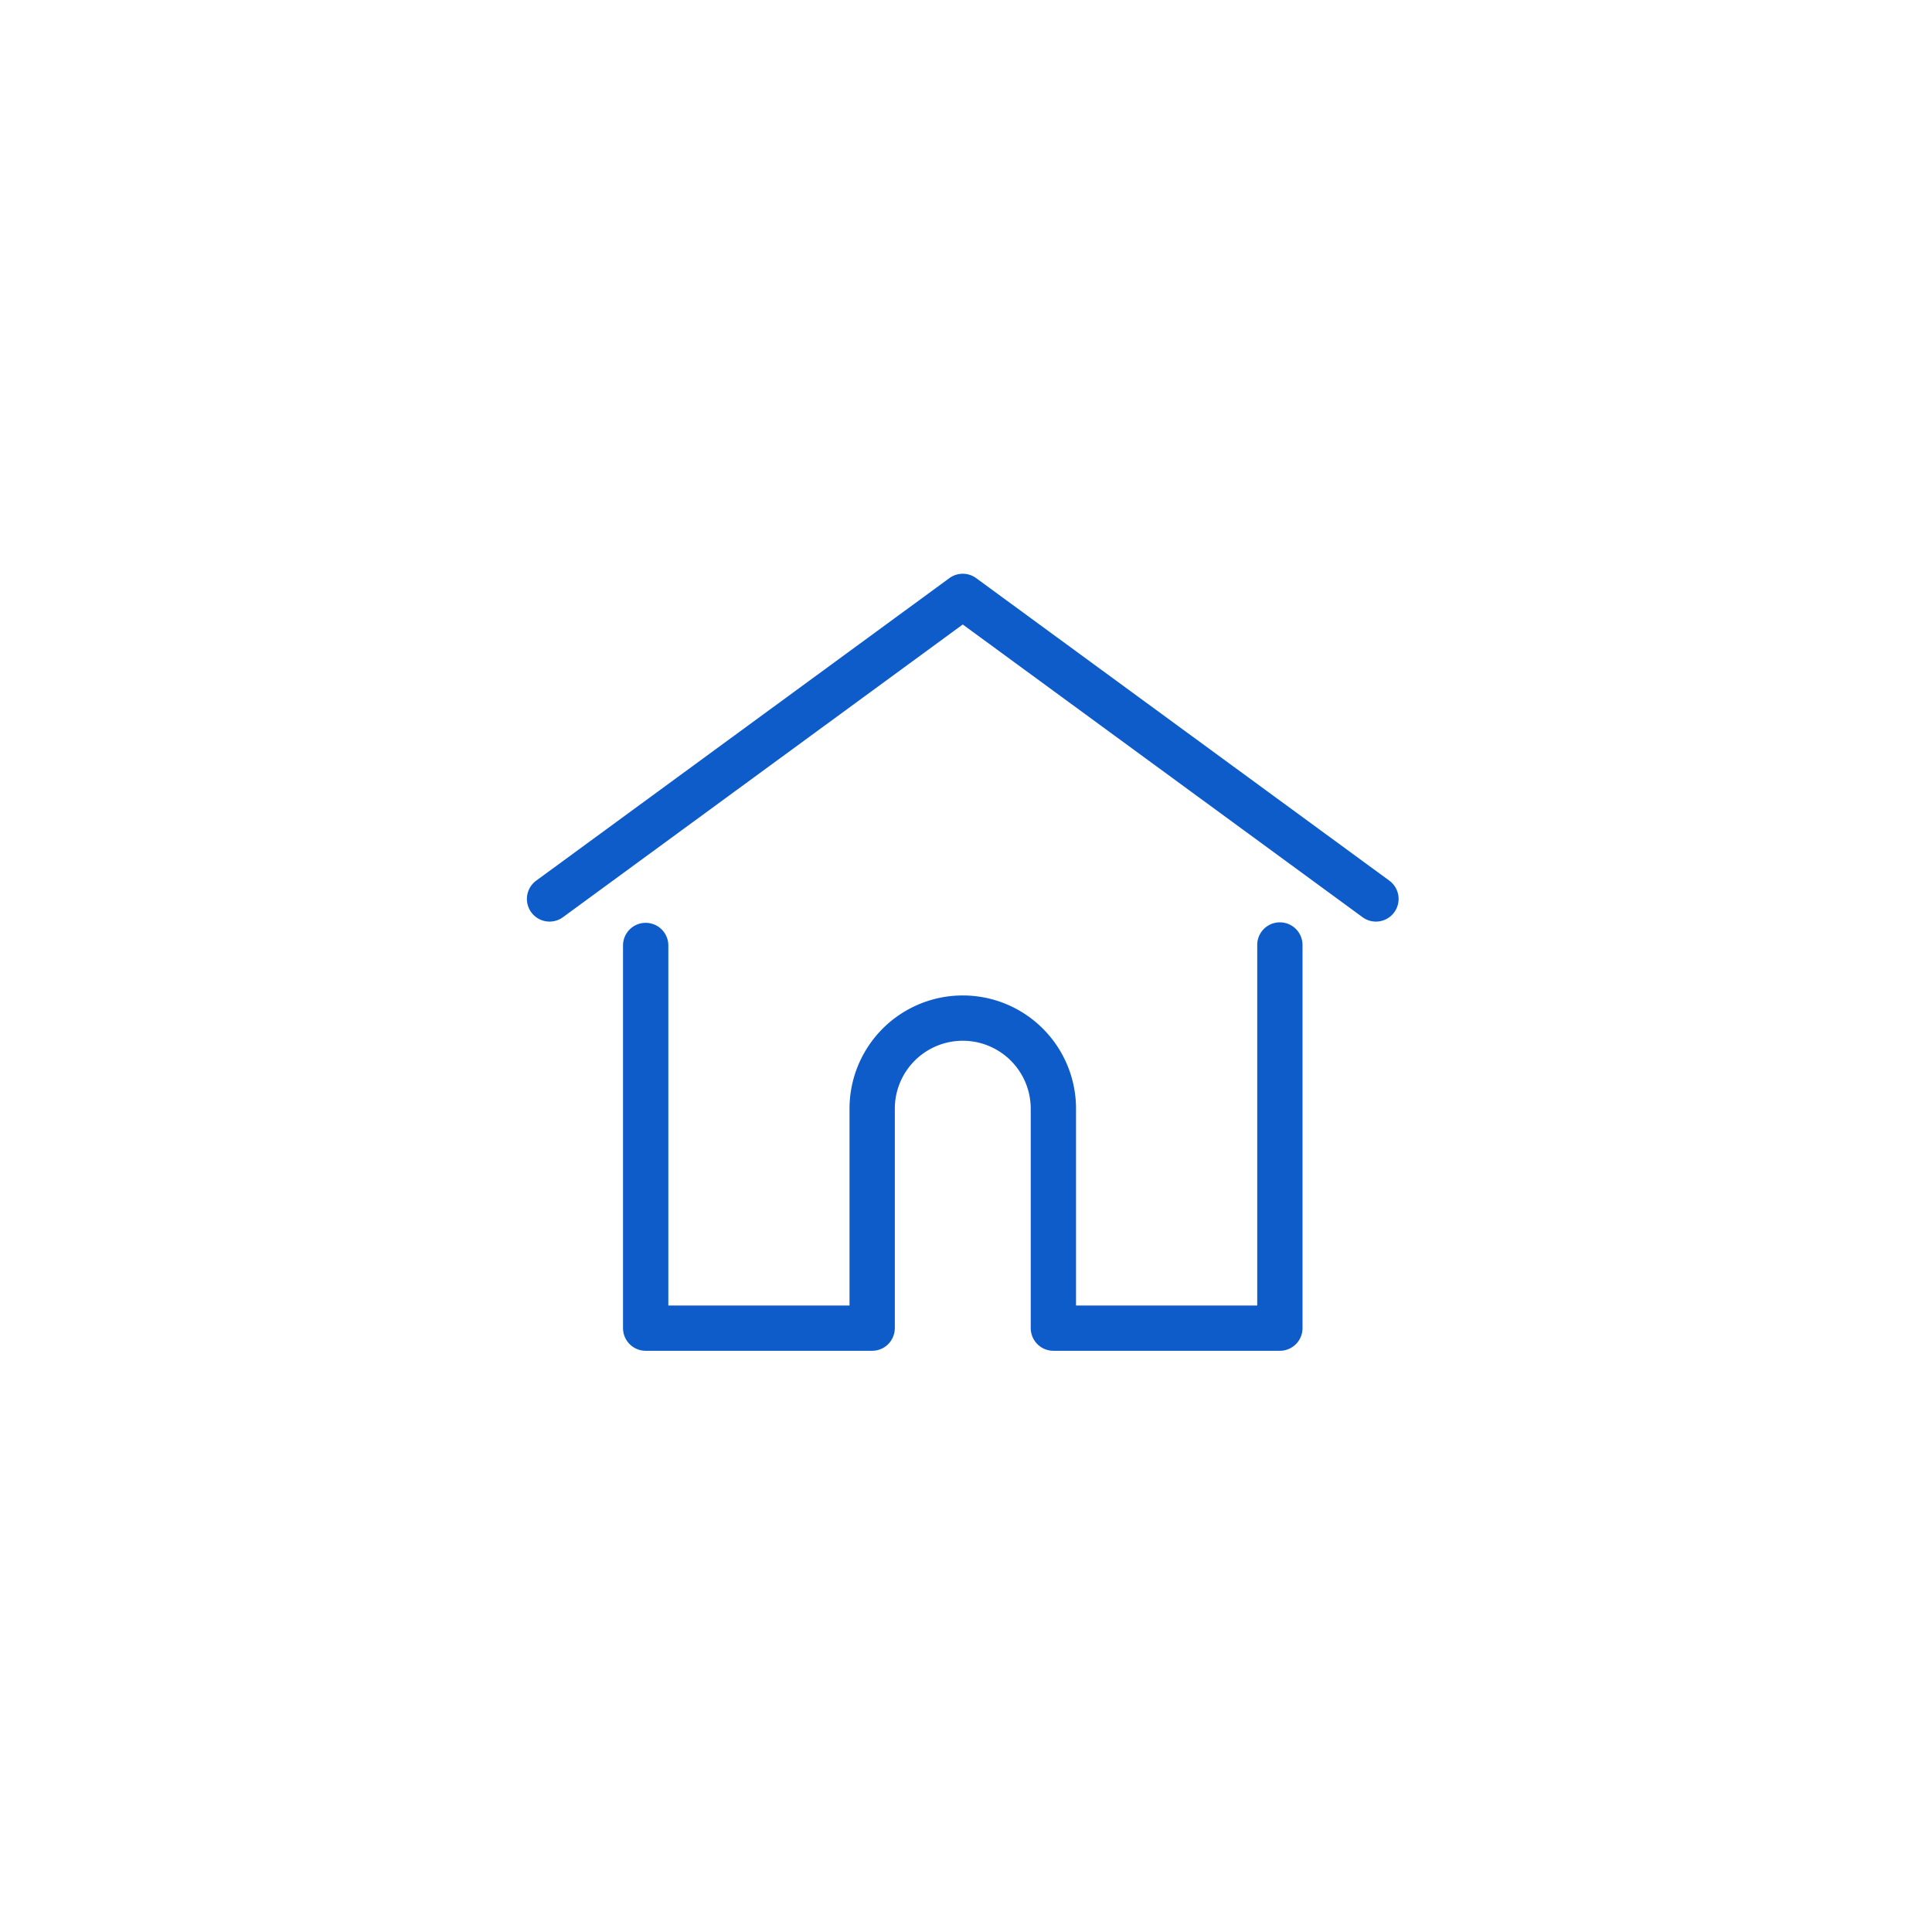 <svg xmlns="http://www.w3.org/2000/svg" width="165" height="165"><path data-name="長方形 1629" fill="#fff" d="M0 0h165v165H0z"/><g data-name="home (1)"><g data-name="グループ 186"><g data-name="グループ 185"><path data-name="パス 2518" d="M118.656 75.212L83.367 49.374a1.934 1.934 0 00-2.285 0l-35.29 25.838a1.934 1.934 0 002.285 3.122l34.146-25 34.146 25a1.934 1.934 0 002.285-3.121z" fill="#0d5cca"/></g></g><g data-name="グループ 188"><g data-name="グループ 187"><path data-name="パス 2519" d="M109.305 78.771a1.934 1.934 0 00-1.934 1.934v30.789H91.897V94.688a9.672 9.672 0 10-19.345 0v16.807H57.078v-30.79a1.935 1.935 0 00-3.869 0v32.723a1.934 1.934 0 001.934 1.934h19.343a1.933 1.933 0 001.927-1.784 1.459 1.459 0 00.008-.151V94.688a5.803 5.803 0 0111.607 0v18.74a1.419 1.419 0 00.008.149 1.933 1.933 0 001.927 1.785h19.343a1.934 1.934 0 001.934-1.934V80.705a1.935 1.935 0 00-1.935-1.934z" fill="#0d5cca"/></g></g></g></svg>
